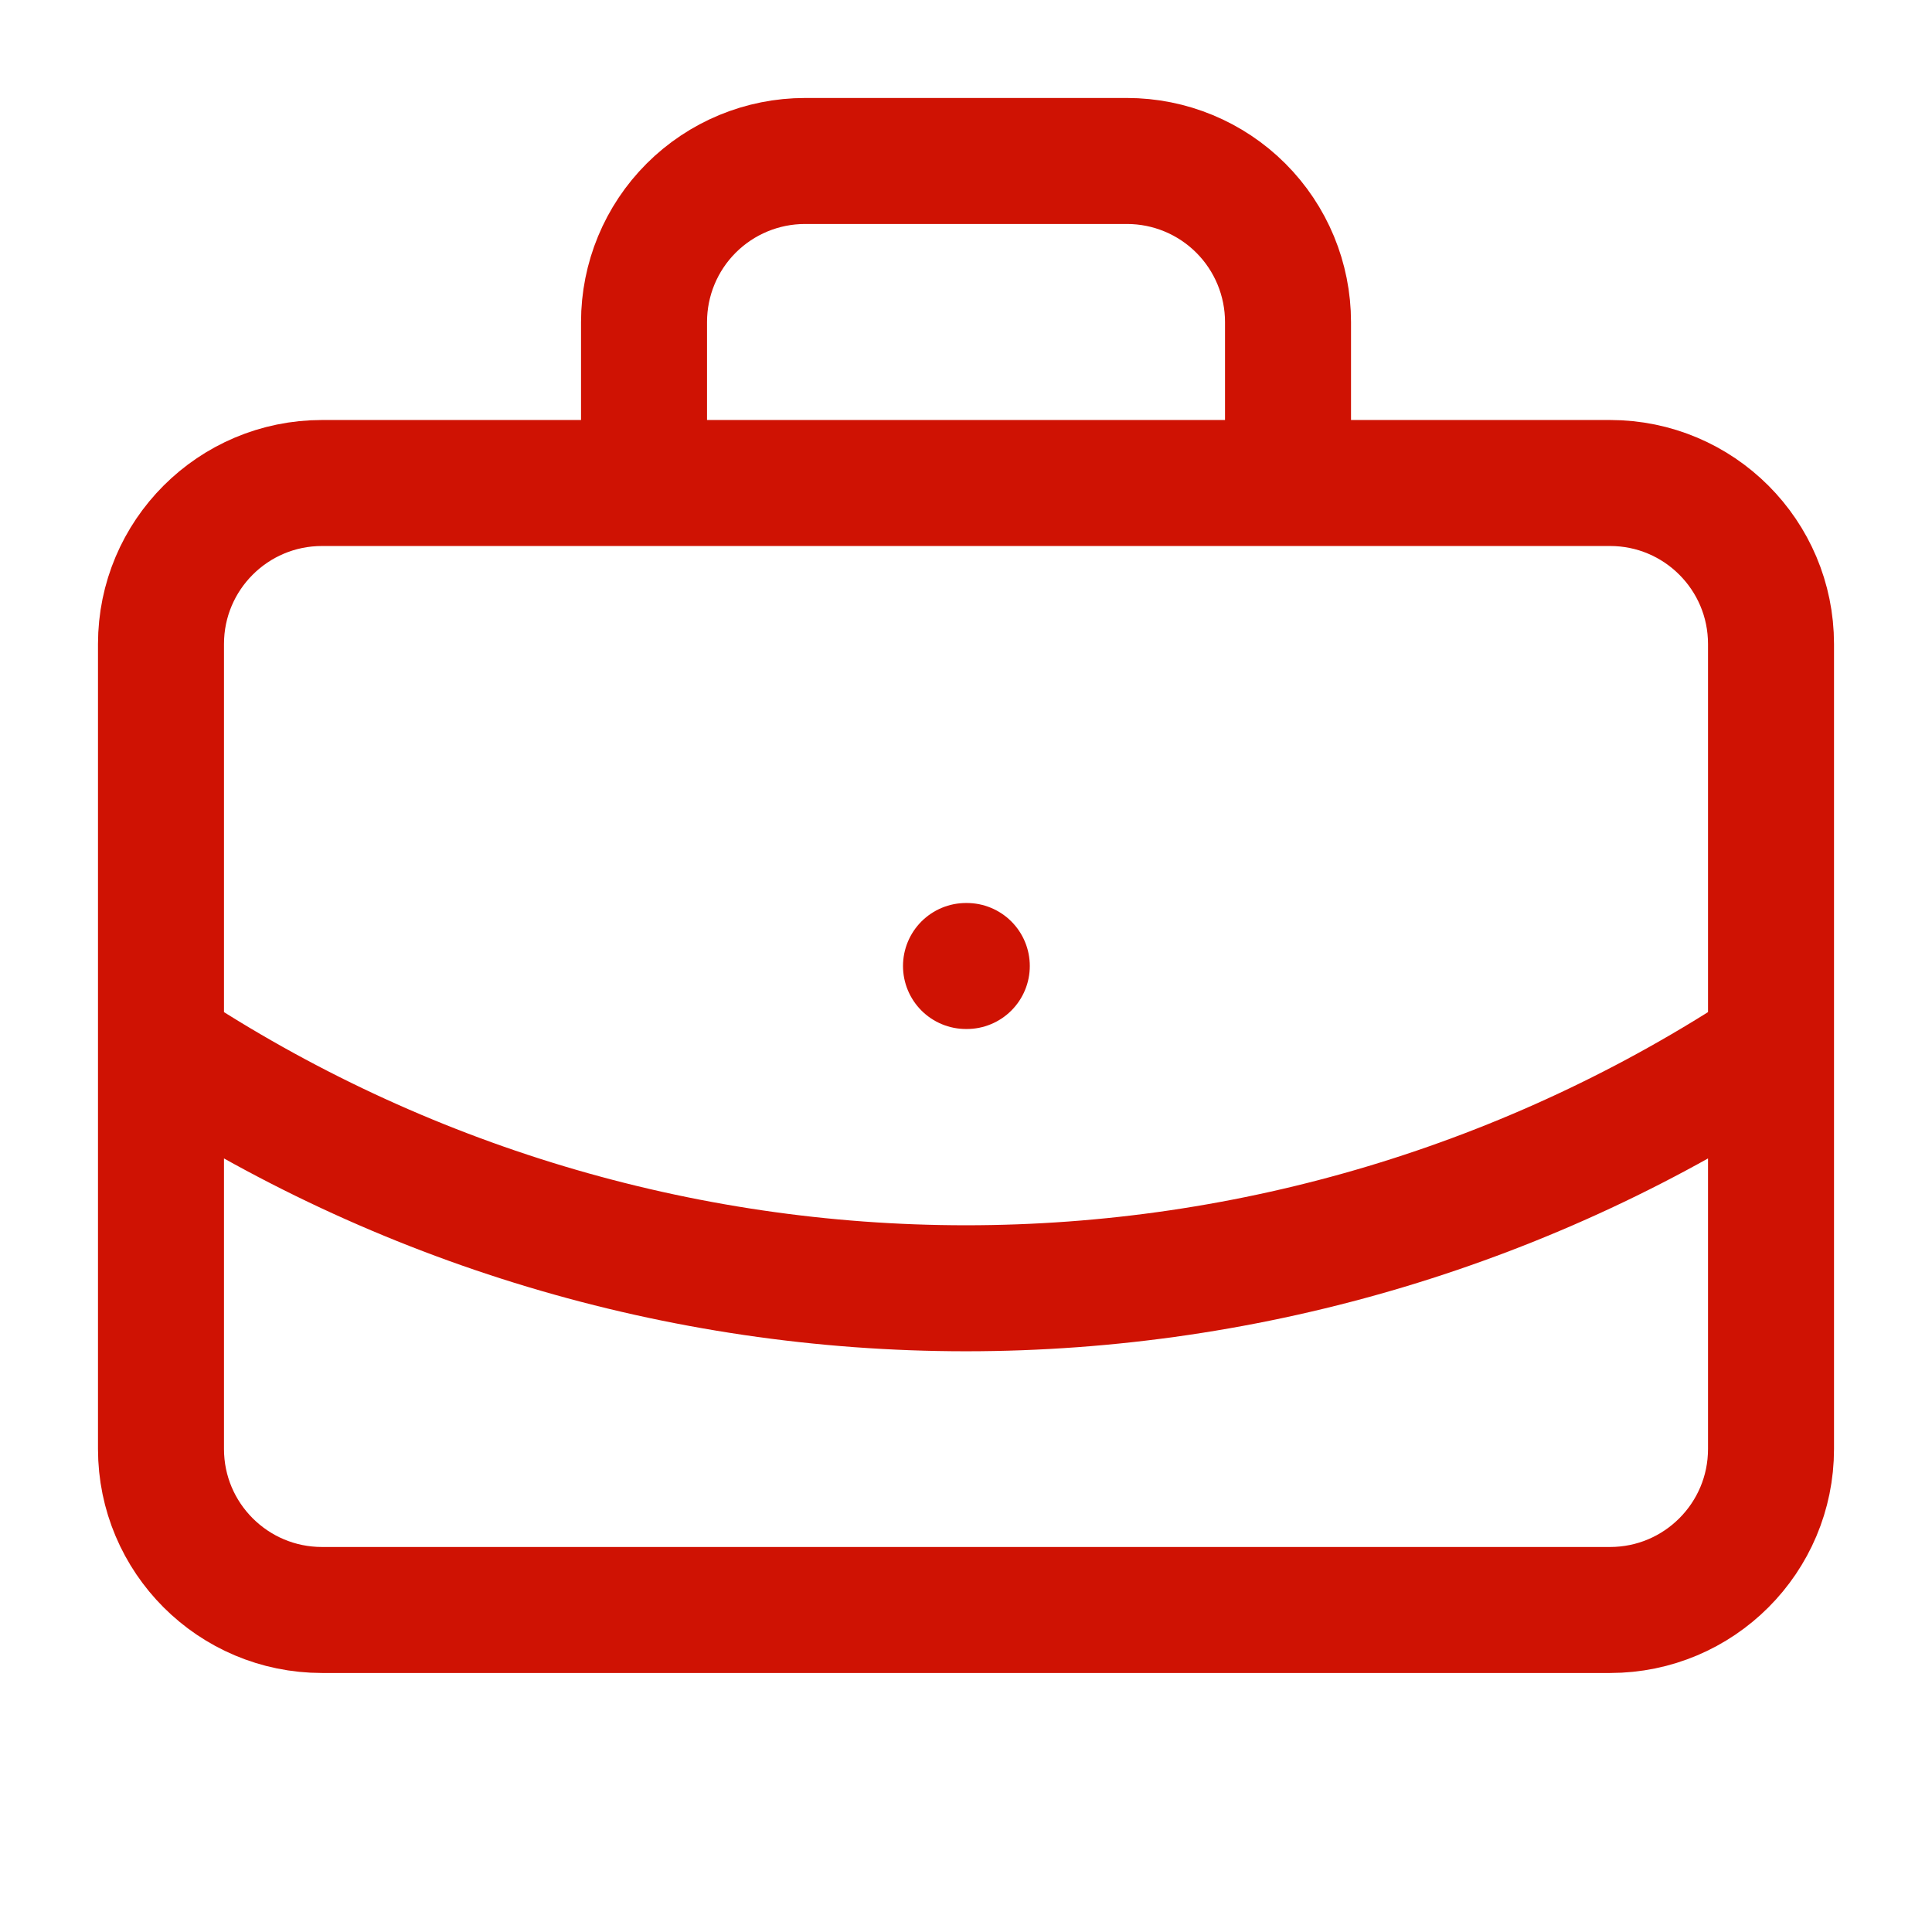 <svg width="46" height="46" viewBox="0 0 46 46" fill="none" xmlns="http://www.w3.org/2000/svg">
<path d="M23 23H23.019M30.667 11.5V7.667C30.667 6.65 30.263 5.675 29.544 4.956C28.825 4.237 27.85 3.833 26.834 3.833H19.167C18.15 3.833 17.175 4.237 16.456 4.956C15.737 5.675 15.334 6.65 15.334 7.667V11.5M42.167 24.917C36.48 28.671 29.815 30.673 23 30.673C16.185 30.673 9.521 28.671 3.833 24.917M7.667 11.5H38.334C40.451 11.5 42.167 13.216 42.167 15.333V34.5C42.167 36.617 40.451 38.333 38.334 38.333H7.667C5.55 38.333 3.833 36.617 3.833 34.5V15.333C3.833 13.216 5.55 11.5 7.667 11.5Z" stroke="#CF1203" stroke-width="3" stroke-linecap="round" stroke-linejoin="round"/>
</svg>
